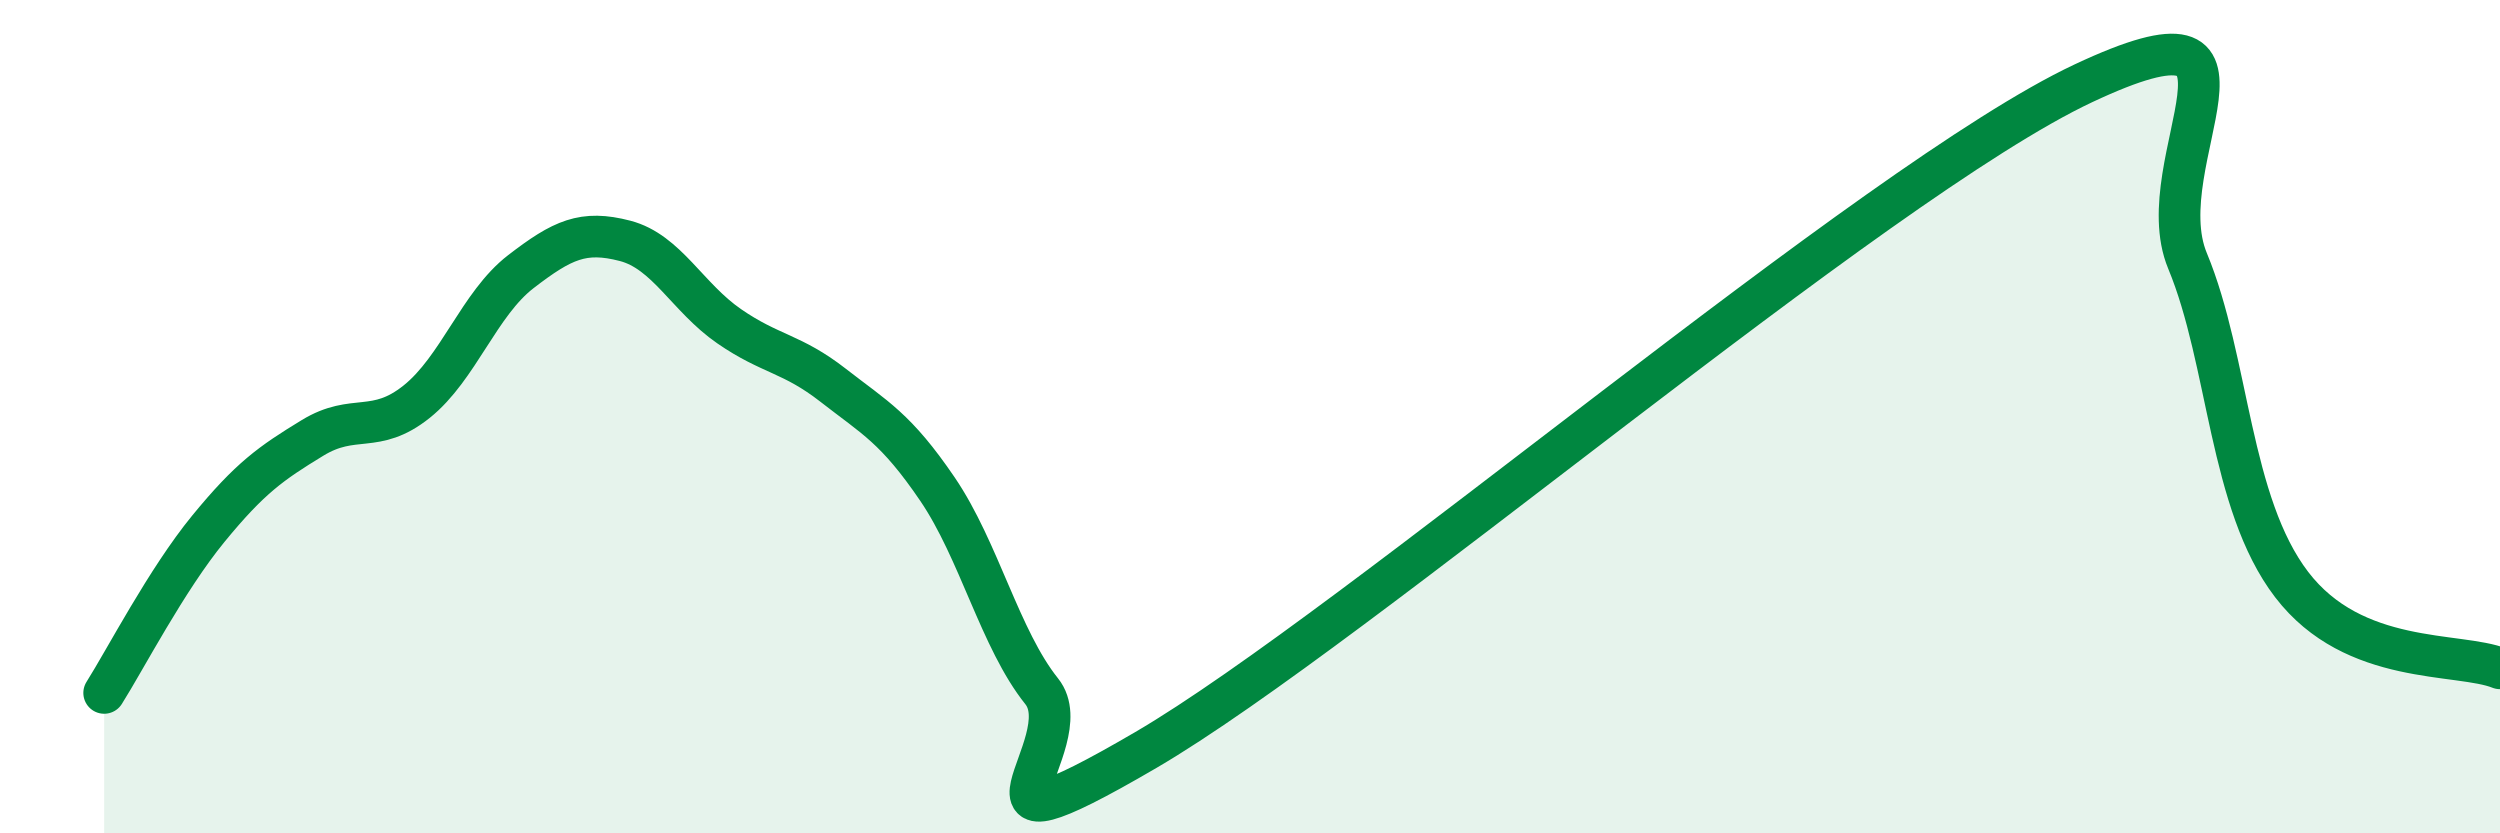 
    <svg width="60" height="20" viewBox="0 0 60 20" xmlns="http://www.w3.org/2000/svg">
      <path
        d="M 2.5,16.63 C 3,15.84 4,13.91 5,12.69 C 6,11.47 6.5,11.12 7.5,10.51 C 8.5,9.9 9,10.44 10,9.64 C 11,8.84 11.5,7.29 12.5,6.52 C 13.5,5.75 14,5.52 15,5.78 C 16,6.04 16.5,7.14 17.5,7.83 C 18.5,8.52 19,8.47 20,9.25 C 21,10.03 21.5,10.27 22.5,11.74 C 23.5,13.21 24,15.34 25,16.59 C 26,17.84 22.5,20.92 27.5,18 C 32.5,15.08 45,4.35 50,2 C 55,-0.35 51.5,3.85 52.5,6.26 C 53.5,8.67 53.5,12.07 55,14.03 C 56.5,15.99 59,15.64 60,16.04L60 20L2.5 20Z"
        fill="#008740"
        opacity="0.1"
        stroke-linecap="round"
        stroke-linejoin="round"
      />
      <path
        d="M 2.5,16.63 C 3,15.84 4,13.91 5,12.69 C 6,11.47 6.5,11.12 7.5,10.51 C 8.5,9.9 9,10.44 10,9.64 C 11,8.84 11.5,7.29 12.5,6.52 C 13.5,5.75 14,5.52 15,5.78 C 16,6.04 16.5,7.14 17.5,7.83 C 18.5,8.52 19,8.47 20,9.25 C 21,10.03 21.5,10.27 22.5,11.74 C 23.5,13.21 24,15.34 25,16.59 C 26,17.84 22.5,20.92 27.5,18 C 32.5,15.08 45,4.35 50,2 C 55,-0.35 51.5,3.85 52.5,6.26 C 53.5,8.67 53.5,12.07 55,14.03 C 56.5,15.99 59,15.64 60,16.04"
        stroke="#008740"
        stroke-width="1"
        fill="none"
        stroke-linecap="round"
        stroke-linejoin="round"
      />
    </svg>
  